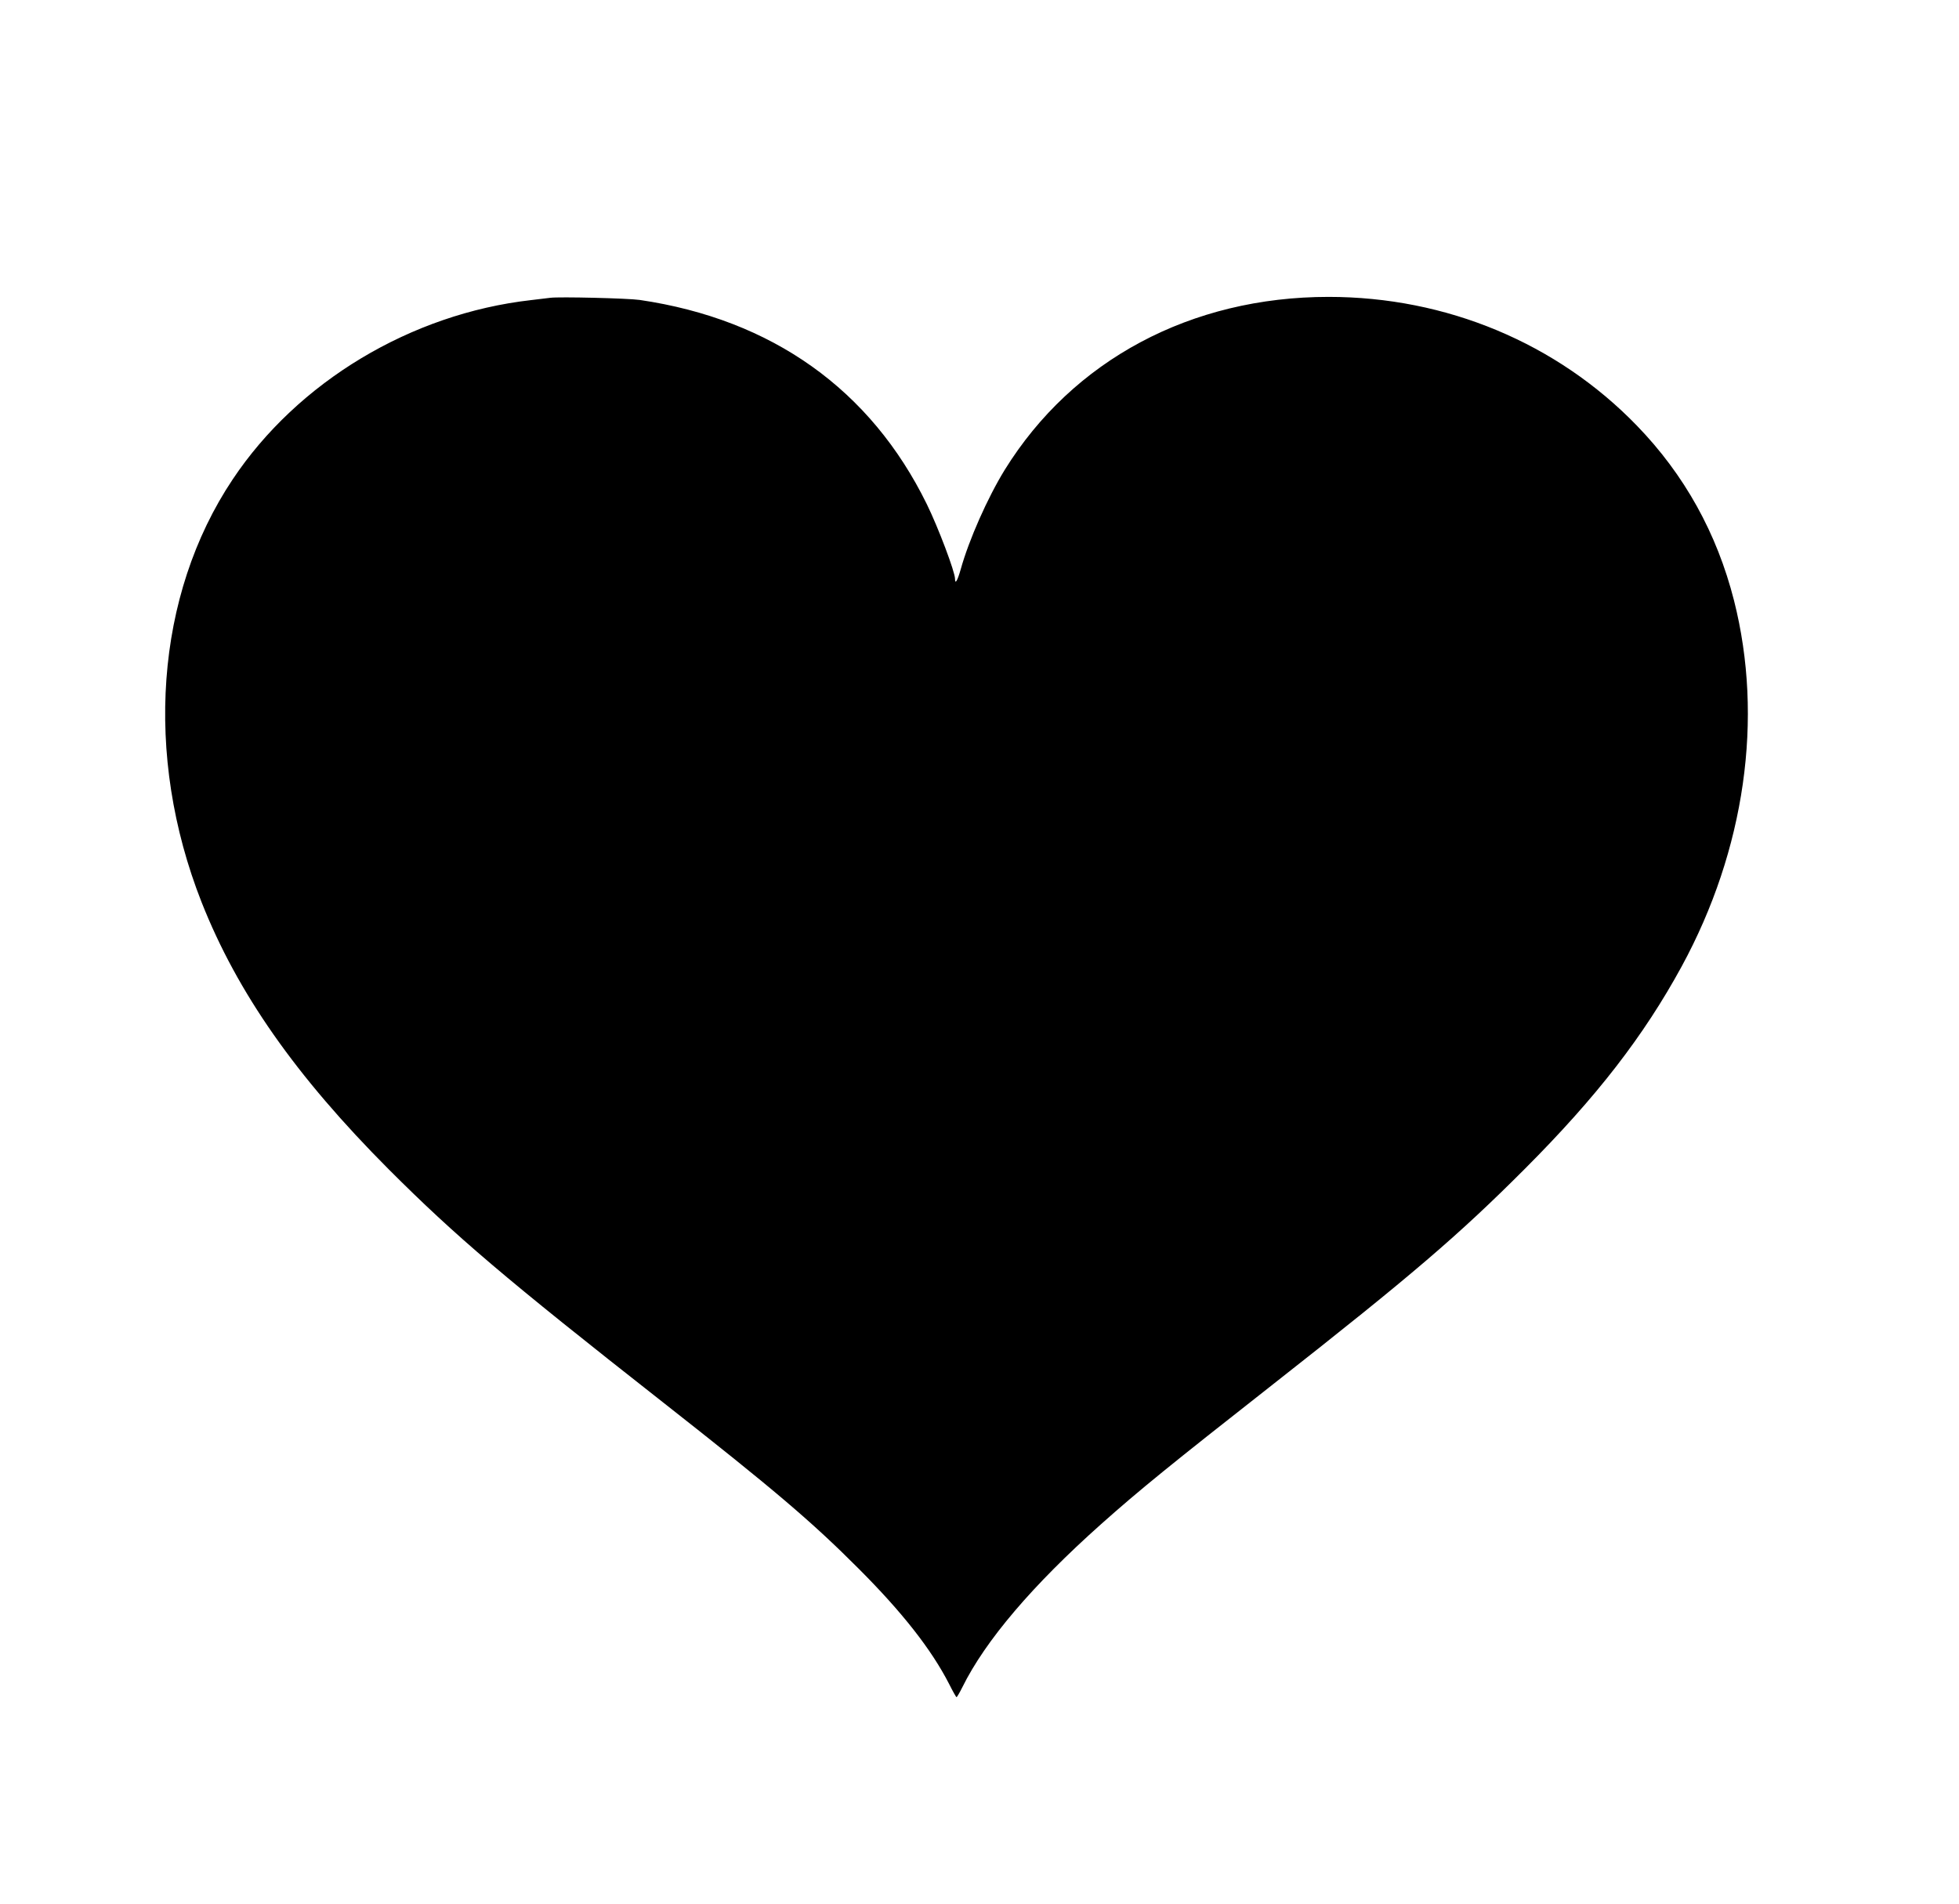 <?xml version="1.0" standalone="no"?>
<!DOCTYPE svg PUBLIC "-//W3C//DTD SVG 20010904//EN"
 "http://www.w3.org/TR/2001/REC-SVG-20010904/DTD/svg10.dtd">
<svg version="1.0" xmlns="http://www.w3.org/2000/svg"
 width="1280pt" height="1244pt" viewBox="0 0 1280 1244"
 preserveAspectRatio="xMidYMid meet">
<g transform="translate(0,1244) scale(0.1,-0.1)"
fill="#000000" stroke="none">
<path d="M3595 10494 c-16 -2 -73 -9 -125 -15 -785 -89 -1525 -534 -1950
-1172 -505 -756 -581 -1802 -203 -2762 234 -592 615 -1136 1223 -1746 440
-440 761 -713 1790 -1521 723 -568 973 -780 1280 -1088 285 -285 475 -527 591
-753 24 -48 46 -87 49 -87 3 0 20 29 38 65 150 304 458 666 907 1066 253 225
441 378 1130 919 900 707 1207 970 1640 1404 468 469 775 866 1023 1321 414
761 537 1622 342 2391 -112 440 -324 822 -635 1143 -523 540 -1245 841 -2014
841 -899 0 -1671 -412 -2116 -1130 -112 -182 -234 -457 -288 -651 -21 -74 -37
-101 -37 -61 0 45 -109 334 -184 487 -367 749 -1011 1208 -1876 1335 -75 11
-528 22 -585 14z"/>
</g>
</svg>
